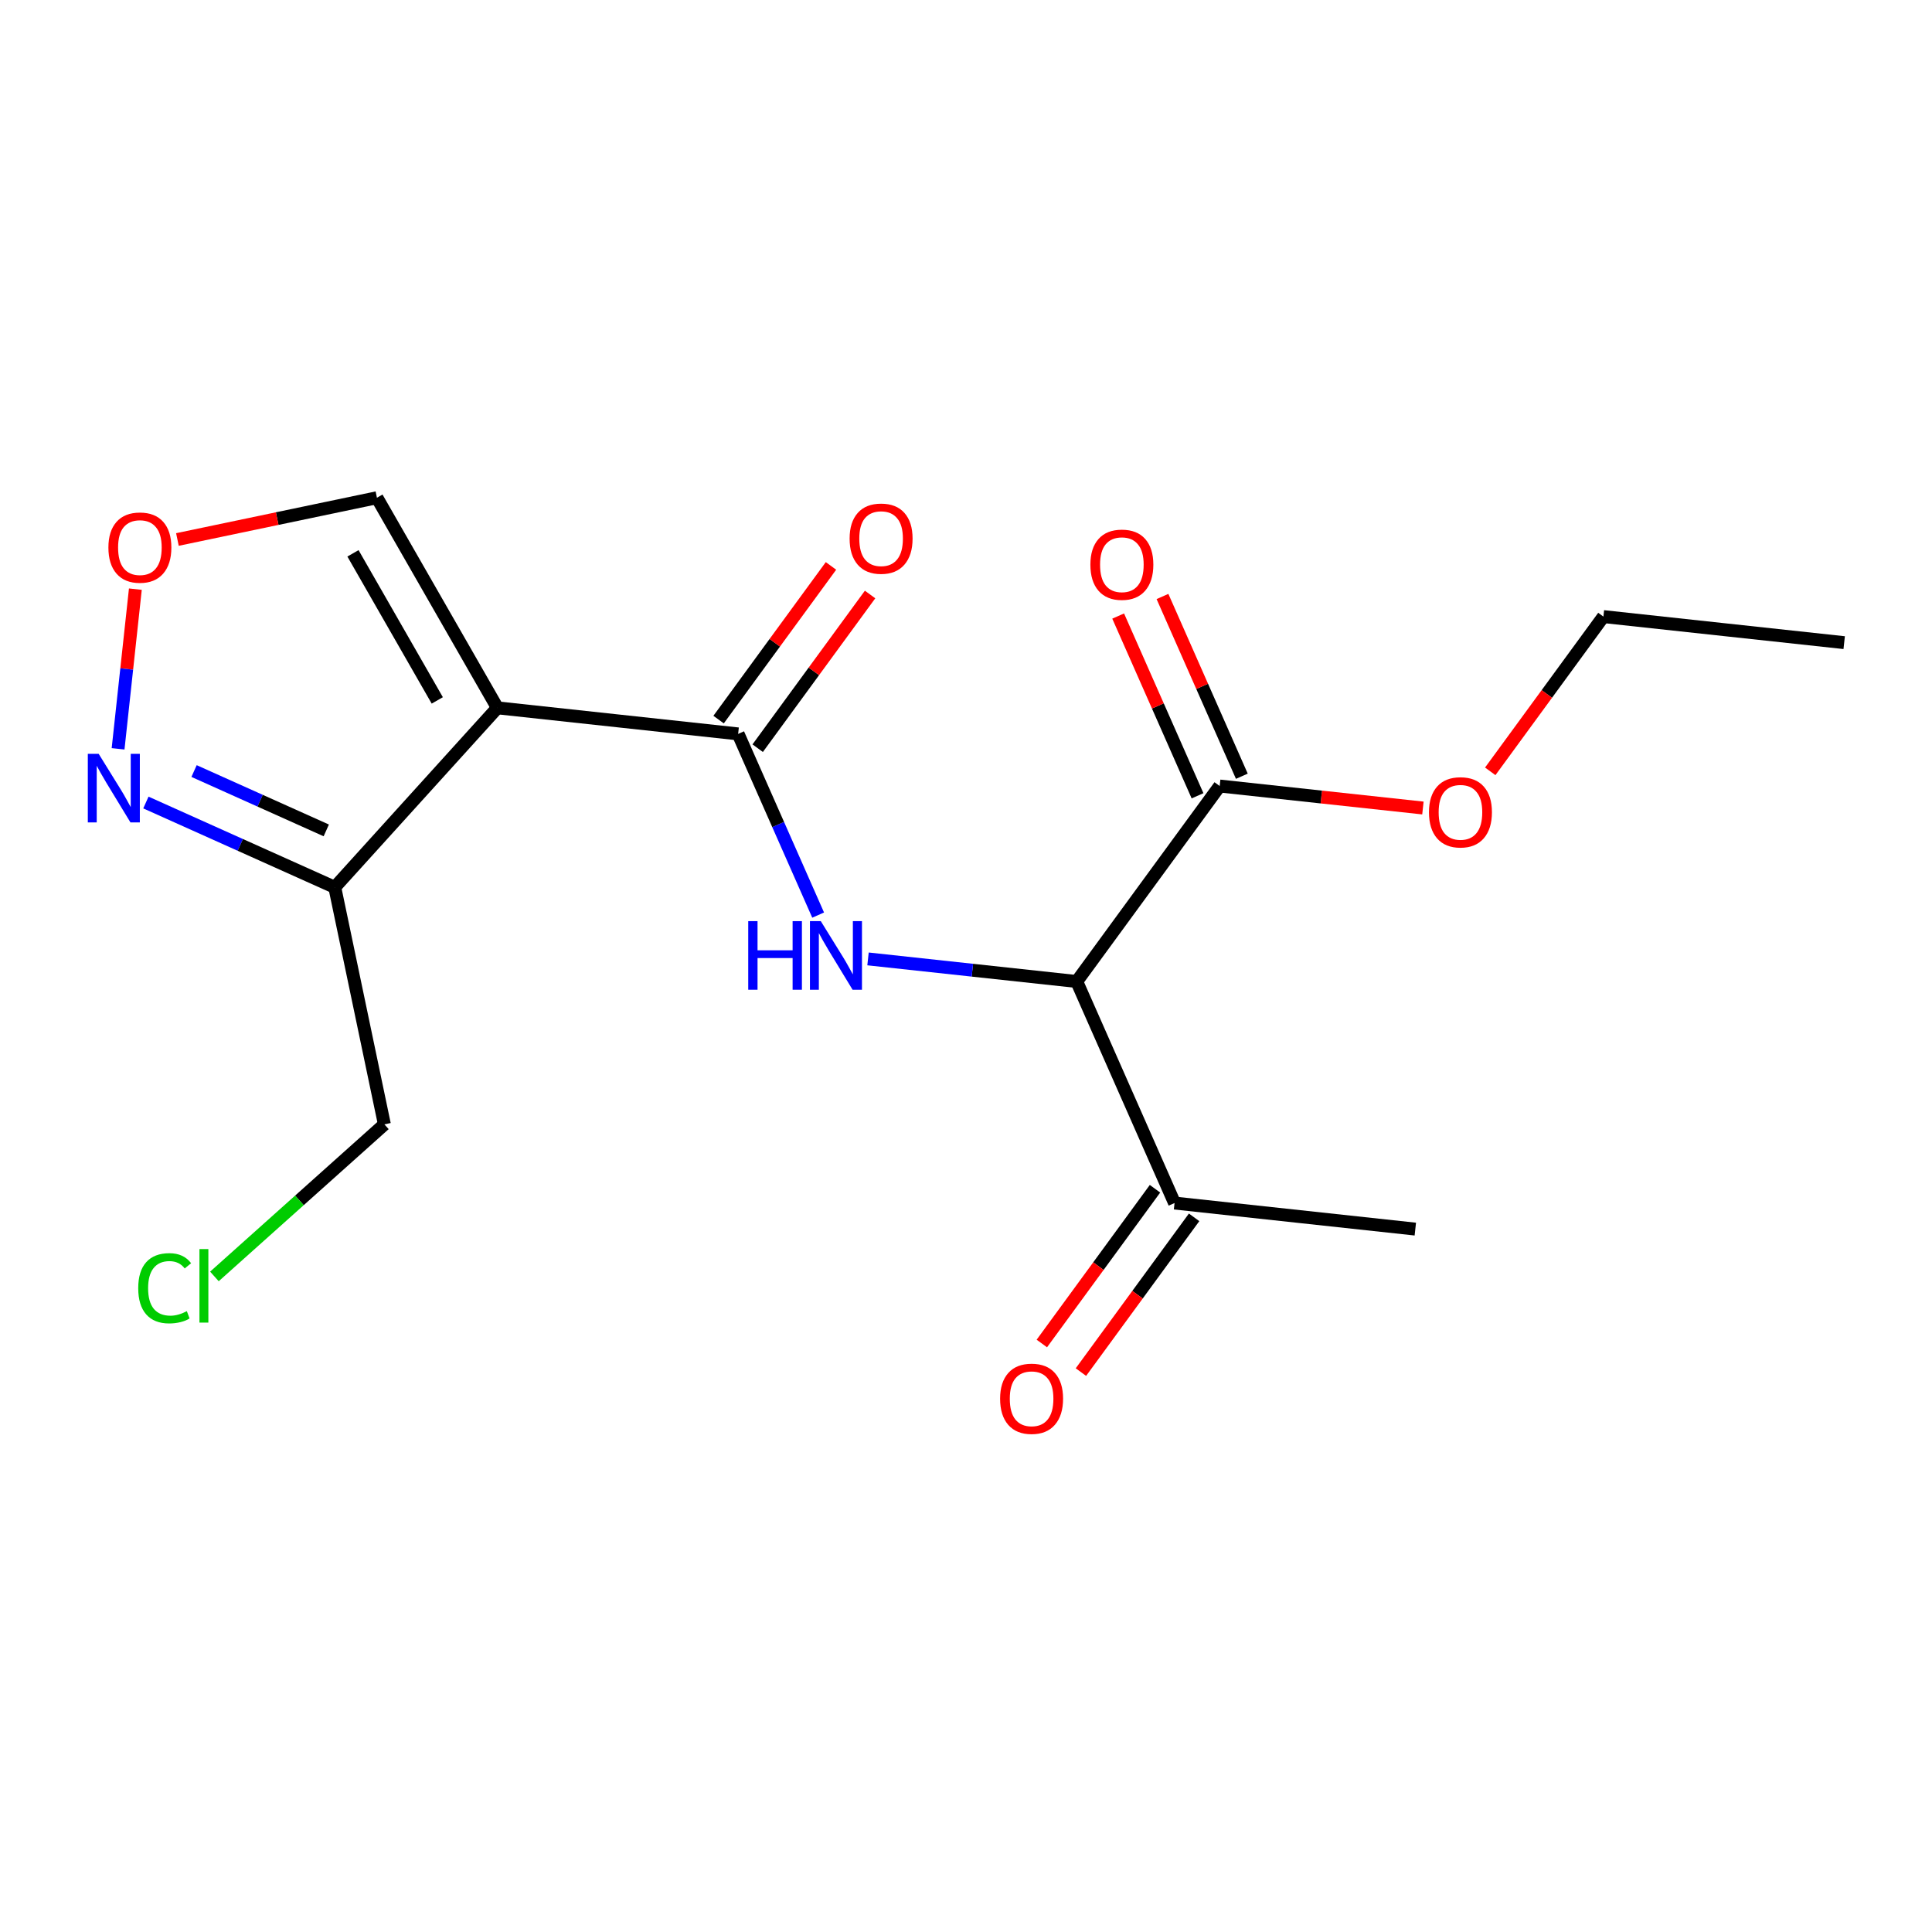 <?xml version='1.0' encoding='iso-8859-1'?>
<svg version='1.1' baseProfile='full'
              xmlns='http://www.w3.org/2000/svg'
                      xmlns:rdkit='http://www.rdkit.org/xml'
                      xmlns:xlink='http://www.w3.org/1999/xlink'
                  xml:space='preserve'
width='300px' height='300px' viewBox='0 0 300 300'>
<!-- END OF HEADER -->
<rect style='opacity:1.0;fill:#FFFFFF;stroke:none' width='300' height='300' x='0' y='0'> </rect>
<rect style='opacity:1.0;fill:#FFFFFF;stroke:none' width='300' height='300' x='0' y='0'> </rect>
<path class='bond-0 atom-0 atom-1' d='M 286.364,99.79 L 248.977,95.743' style='fill:none;fill-rule:evenodd;stroke:#000000;stroke-width:2.0px;stroke-linecap:butt;stroke-linejoin:miter;stroke-opacity:1' />
<path class='bond-1 atom-1 atom-2' d='M 248.977,95.743 L 240.191,107.758' style='fill:none;fill-rule:evenodd;stroke:#000000;stroke-width:2.0px;stroke-linecap:butt;stroke-linejoin:miter;stroke-opacity:1' />
<path class='bond-1 atom-1 atom-2' d='M 240.191,107.758 L 231.404,119.773' style='fill:none;fill-rule:evenodd;stroke:#FF0000;stroke-width:2.0px;stroke-linecap:butt;stroke-linejoin:miter;stroke-opacity:1' />
<path class='bond-2 atom-2 atom-3' d='M 220.95,125.467 L 205.171,123.76' style='fill:none;fill-rule:evenodd;stroke:#FF0000;stroke-width:2.0px;stroke-linecap:butt;stroke-linejoin:miter;stroke-opacity:1' />
<path class='bond-2 atom-2 atom-3' d='M 205.171,123.76 L 189.392,122.052' style='fill:none;fill-rule:evenodd;stroke:#000000;stroke-width:2.0px;stroke-linecap:butt;stroke-linejoin:miter;stroke-opacity:1' />
<path class='bond-3 atom-3 atom-4' d='M 192.832,120.533 L 186.67,106.577' style='fill:none;fill-rule:evenodd;stroke:#000000;stroke-width:2.0px;stroke-linecap:butt;stroke-linejoin:miter;stroke-opacity:1' />
<path class='bond-3 atom-3 atom-4' d='M 186.67,106.577 L 180.509,92.622' style='fill:none;fill-rule:evenodd;stroke:#FF0000;stroke-width:2.0px;stroke-linecap:butt;stroke-linejoin:miter;stroke-opacity:1' />
<path class='bond-3 atom-3 atom-4' d='M 185.952,123.571 L 179.79,109.615' style='fill:none;fill-rule:evenodd;stroke:#000000;stroke-width:2.0px;stroke-linecap:butt;stroke-linejoin:miter;stroke-opacity:1' />
<path class='bond-3 atom-3 atom-4' d='M 179.79,109.615 L 173.628,95.66' style='fill:none;fill-rule:evenodd;stroke:#FF0000;stroke-width:2.0px;stroke-linecap:butt;stroke-linejoin:miter;stroke-opacity:1' />
<path class='bond-4 atom-3 atom-5' d='M 189.392,122.052 L 167.194,152.406' style='fill:none;fill-rule:evenodd;stroke:#000000;stroke-width:2.0px;stroke-linecap:butt;stroke-linejoin:miter;stroke-opacity:1' />
<path class='bond-5 atom-5 atom-6' d='M 167.194,152.406 L 150.99,150.653' style='fill:none;fill-rule:evenodd;stroke:#000000;stroke-width:2.0px;stroke-linecap:butt;stroke-linejoin:miter;stroke-opacity:1' />
<path class='bond-5 atom-5 atom-6' d='M 150.99,150.653 L 134.786,148.899' style='fill:none;fill-rule:evenodd;stroke:#0000FF;stroke-width:2.0px;stroke-linecap:butt;stroke-linejoin:miter;stroke-opacity:1' />
<path class='bond-15 atom-5 atom-16' d='M 167.194,152.406 L 182.383,186.808' style='fill:none;fill-rule:evenodd;stroke:#000000;stroke-width:2.0px;stroke-linecap:butt;stroke-linejoin:miter;stroke-opacity:1' />
<path class='bond-6 atom-6 atom-7' d='M 127.041,142.095 L 120.829,128.027' style='fill:none;fill-rule:evenodd;stroke:#0000FF;stroke-width:2.0px;stroke-linecap:butt;stroke-linejoin:miter;stroke-opacity:1' />
<path class='bond-6 atom-6 atom-7' d='M 120.829,128.027 L 114.618,113.959' style='fill:none;fill-rule:evenodd;stroke:#000000;stroke-width:2.0px;stroke-linecap:butt;stroke-linejoin:miter;stroke-opacity:1' />
<path class='bond-7 atom-7 atom-8' d='M 117.653,116.178 L 126.379,104.246' style='fill:none;fill-rule:evenodd;stroke:#000000;stroke-width:2.0px;stroke-linecap:butt;stroke-linejoin:miter;stroke-opacity:1' />
<path class='bond-7 atom-7 atom-8' d='M 126.379,104.246 L 135.105,92.314' style='fill:none;fill-rule:evenodd;stroke:#FF0000;stroke-width:2.0px;stroke-linecap:butt;stroke-linejoin:miter;stroke-opacity:1' />
<path class='bond-7 atom-7 atom-8' d='M 111.583,111.739 L 120.308,99.807' style='fill:none;fill-rule:evenodd;stroke:#000000;stroke-width:2.0px;stroke-linecap:butt;stroke-linejoin:miter;stroke-opacity:1' />
<path class='bond-7 atom-7 atom-8' d='M 120.308,99.807 L 129.034,87.875' style='fill:none;fill-rule:evenodd;stroke:#FF0000;stroke-width:2.0px;stroke-linecap:butt;stroke-linejoin:miter;stroke-opacity:1' />
<path class='bond-8 atom-7 atom-9' d='M 114.618,113.959 L 77.231,109.912' style='fill:none;fill-rule:evenodd;stroke:#000000;stroke-width:2.0px;stroke-linecap:butt;stroke-linejoin:miter;stroke-opacity:1' />
<path class='bond-9 atom-9 atom-10' d='M 77.231,109.912 L 58.529,77.287' style='fill:none;fill-rule:evenodd;stroke:#000000;stroke-width:2.0px;stroke-linecap:butt;stroke-linejoin:miter;stroke-opacity:1' />
<path class='bond-9 atom-9 atom-10' d='M 67.901,108.759 L 54.809,85.921' style='fill:none;fill-rule:evenodd;stroke:#000000;stroke-width:2.0px;stroke-linecap:butt;stroke-linejoin:miter;stroke-opacity:1' />
<path class='bond-18 atom-13 atom-9' d='M 51.982,137.78 L 77.231,109.912' style='fill:none;fill-rule:evenodd;stroke:#000000;stroke-width:2.0px;stroke-linecap:butt;stroke-linejoin:miter;stroke-opacity:1' />
<path class='bond-10 atom-10 atom-11' d='M 58.529,77.287 L 43.04,80.529' style='fill:none;fill-rule:evenodd;stroke:#000000;stroke-width:2.0px;stroke-linecap:butt;stroke-linejoin:miter;stroke-opacity:1' />
<path class='bond-10 atom-10 atom-11' d='M 43.04,80.529 L 27.55,83.772' style='fill:none;fill-rule:evenodd;stroke:#FF0000;stroke-width:2.0px;stroke-linecap:butt;stroke-linejoin:miter;stroke-opacity:1' />
<path class='bond-11 atom-11 atom-12' d='M 21.019,91.482 L 19.677,103.879' style='fill:none;fill-rule:evenodd;stroke:#FF0000;stroke-width:2.0px;stroke-linecap:butt;stroke-linejoin:miter;stroke-opacity:1' />
<path class='bond-11 atom-11 atom-12' d='M 19.677,103.879 L 18.336,116.277' style='fill:none;fill-rule:evenodd;stroke:#0000FF;stroke-width:2.0px;stroke-linecap:butt;stroke-linejoin:miter;stroke-opacity:1' />
<path class='bond-12 atom-12 atom-13' d='M 22.654,124.614 L 37.318,131.197' style='fill:none;fill-rule:evenodd;stroke:#0000FF;stroke-width:2.0px;stroke-linecap:butt;stroke-linejoin:miter;stroke-opacity:1' />
<path class='bond-12 atom-12 atom-13' d='M 37.318,131.197 L 51.982,137.78' style='fill:none;fill-rule:evenodd;stroke:#000000;stroke-width:2.0px;stroke-linecap:butt;stroke-linejoin:miter;stroke-opacity:1' />
<path class='bond-12 atom-12 atom-13' d='M 30.134,119.727 L 40.398,124.336' style='fill:none;fill-rule:evenodd;stroke:#0000FF;stroke-width:2.0px;stroke-linecap:butt;stroke-linejoin:miter;stroke-opacity:1' />
<path class='bond-12 atom-12 atom-13' d='M 40.398,124.336 L 50.663,128.944' style='fill:none;fill-rule:evenodd;stroke:#000000;stroke-width:2.0px;stroke-linecap:butt;stroke-linejoin:miter;stroke-opacity:1' />
<path class='bond-13 atom-13 atom-14' d='M 51.982,137.78 L 59.687,174.588' style='fill:none;fill-rule:evenodd;stroke:#000000;stroke-width:2.0px;stroke-linecap:butt;stroke-linejoin:miter;stroke-opacity:1' />
<path class='bond-14 atom-14 atom-15' d='M 59.687,174.588 L 46.491,186.396' style='fill:none;fill-rule:evenodd;stroke:#000000;stroke-width:2.0px;stroke-linecap:butt;stroke-linejoin:miter;stroke-opacity:1' />
<path class='bond-14 atom-14 atom-15' d='M 46.491,186.396 L 33.295,198.204' style='fill:none;fill-rule:evenodd;stroke:#00CC00;stroke-width:2.0px;stroke-linecap:butt;stroke-linejoin:miter;stroke-opacity:1' />
<path class='bond-16 atom-16 atom-17' d='M 182.383,186.808 L 219.77,190.854' style='fill:none;fill-rule:evenodd;stroke:#000000;stroke-width:2.0px;stroke-linecap:butt;stroke-linejoin:miter;stroke-opacity:1' />
<path class='bond-17 atom-16 atom-18' d='M 179.348,184.588 L 170.561,196.603' style='fill:none;fill-rule:evenodd;stroke:#000000;stroke-width:2.0px;stroke-linecap:butt;stroke-linejoin:miter;stroke-opacity:1' />
<path class='bond-17 atom-16 atom-18' d='M 170.561,196.603 L 161.775,208.618' style='fill:none;fill-rule:evenodd;stroke:#FF0000;stroke-width:2.0px;stroke-linecap:butt;stroke-linejoin:miter;stroke-opacity:1' />
<path class='bond-17 atom-16 atom-18' d='M 185.419,189.028 L 176.632,201.042' style='fill:none;fill-rule:evenodd;stroke:#000000;stroke-width:2.0px;stroke-linecap:butt;stroke-linejoin:miter;stroke-opacity:1' />
<path class='bond-17 atom-16 atom-18' d='M 176.632,201.042 L 167.846,213.057' style='fill:none;fill-rule:evenodd;stroke:#FF0000;stroke-width:2.0px;stroke-linecap:butt;stroke-linejoin:miter;stroke-opacity:1' />
<path  class='atom-2' d='M 221.89 126.128
Q 221.89 123.571, 223.154 122.142
Q 224.417 120.713, 226.779 120.713
Q 229.14 120.713, 230.404 122.142
Q 231.667 123.571, 231.667 126.128
Q 231.667 128.716, 230.389 130.19
Q 229.11 131.649, 226.779 131.649
Q 224.432 131.649, 223.154 130.19
Q 221.89 128.731, 221.89 126.128
M 226.779 130.445
Q 228.403 130.445, 229.276 129.362
Q 230.163 128.264, 230.163 126.128
Q 230.163 124.038, 229.276 122.985
Q 228.403 121.917, 226.779 121.917
Q 225.154 121.917, 224.267 122.97
Q 223.394 124.022, 223.394 126.128
Q 223.394 128.279, 224.267 129.362
Q 225.154 130.445, 226.779 130.445
' fill='#FF0000'/>
<path  class='atom-4' d='M 169.314 87.68
Q 169.314 85.123, 170.578 83.694
Q 171.841 82.265, 174.203 82.265
Q 176.564 82.265, 177.828 83.694
Q 179.091 85.123, 179.091 87.68
Q 179.091 90.268, 177.813 91.742
Q 176.534 93.201, 174.203 93.201
Q 171.856 93.201, 170.578 91.742
Q 169.314 90.283, 169.314 87.68
M 174.203 91.998
Q 175.827 91.998, 176.7 90.915
Q 177.587 89.817, 177.587 87.68
Q 177.587 85.59, 176.7 84.537
Q 175.827 83.469, 174.203 83.469
Q 172.578 83.469, 171.691 84.522
Q 170.818 85.575, 170.818 87.68
Q 170.818 89.832, 171.691 90.915
Q 172.578 91.998, 174.203 91.998
' fill='#FF0000'/>
<path  class='atom-6' d='M 116.186 143.035
L 117.63 143.035
L 117.63 147.563
L 123.076 147.563
L 123.076 143.035
L 124.52 143.035
L 124.52 153.685
L 123.076 153.685
L 123.076 148.766
L 117.63 148.766
L 117.63 153.685
L 116.186 153.685
L 116.186 143.035
' fill='#0000FF'/>
<path  class='atom-6' d='M 127.453 143.035
L 130.943 148.676
Q 131.289 149.232, 131.845 150.24
Q 132.402 151.248, 132.432 151.308
L 132.432 143.035
L 133.846 143.035
L 133.846 153.685
L 132.387 153.685
L 128.641 147.518
Q 128.205 146.796, 127.739 145.968
Q 127.287 145.141, 127.152 144.885
L 127.152 153.685
L 125.768 153.685
L 125.768 143.035
L 127.453 143.035
' fill='#0000FF'/>
<path  class='atom-8' d='M 131.927 83.634
Q 131.927 81.077, 133.191 79.648
Q 134.454 78.219, 136.816 78.219
Q 139.177 78.219, 140.441 79.648
Q 141.705 81.077, 141.705 83.634
Q 141.705 86.221, 140.426 87.695
Q 139.147 89.154, 136.816 89.154
Q 134.469 89.154, 133.191 87.695
Q 131.927 86.236, 131.927 83.634
M 136.816 87.951
Q 138.44 87.951, 139.313 86.868
Q 140.2 85.77, 140.2 83.634
Q 140.2 81.543, 139.313 80.49
Q 138.44 79.422, 136.816 79.422
Q 135.191 79.422, 134.304 80.475
Q 133.431 81.528, 133.431 83.634
Q 133.431 85.785, 134.304 86.868
Q 135.191 87.951, 136.816 87.951
' fill='#FF0000'/>
<path  class='atom-11' d='M 16.833 85.022
Q 16.833 82.465, 18.097 81.035
Q 19.36 79.606, 21.722 79.606
Q 24.083 79.606, 25.347 81.035
Q 26.61 82.465, 26.61 85.022
Q 26.61 87.609, 25.332 89.083
Q 24.053 90.542, 21.722 90.542
Q 19.375 90.542, 18.097 89.083
Q 16.833 87.624, 16.833 85.022
M 21.722 89.339
Q 23.346 89.339, 24.219 88.256
Q 25.106 87.158, 25.106 85.022
Q 25.106 82.931, 24.219 81.878
Q 23.346 80.81, 21.722 80.81
Q 20.097 80.81, 19.21 81.863
Q 18.337 82.916, 18.337 85.022
Q 18.337 87.173, 19.21 88.256
Q 20.097 89.339, 21.722 89.339
' fill='#FF0000'/>
<path  class='atom-12' d='M 15.321 117.054
L 18.811 122.694
Q 19.157 123.251, 19.713 124.259
Q 20.27 125.267, 20.3 125.327
L 20.3 117.054
L 21.714 117.054
L 21.714 127.703
L 20.255 127.703
L 16.509 121.536
Q 16.073 120.814, 15.607 119.987
Q 15.156 119.16, 15.02 118.904
L 15.02 127.703
L 13.636 127.703
L 13.636 117.054
L 15.321 117.054
' fill='#0000FF'/>
<path  class='atom-15' d='M 21.464 200.033
Q 21.464 197.385, 22.698 196.001
Q 23.946 194.602, 26.308 194.602
Q 28.504 194.602, 29.677 196.152
L 28.684 196.964
Q 27.827 195.836, 26.308 195.836
Q 24.698 195.836, 23.841 196.919
Q 22.998 197.987, 22.998 200.033
Q 22.998 202.138, 23.871 203.221
Q 24.758 204.305, 26.473 204.305
Q 27.646 204.305, 29.015 203.598
L 29.436 204.726
Q 28.88 205.087, 28.037 205.297
Q 27.195 205.508, 26.262 205.508
Q 23.946 205.508, 22.698 204.094
Q 21.464 202.68, 21.464 200.033
' fill='#00CC00'/>
<path  class='atom-15' d='M 30.971 193.956
L 32.355 193.956
L 32.355 205.373
L 30.971 205.373
L 30.971 193.956
' fill='#00CC00'/>
<path  class='atom-18' d='M 155.296 217.193
Q 155.296 214.635, 156.56 213.206
Q 157.824 211.777, 160.185 211.777
Q 162.547 211.777, 163.81 213.206
Q 165.074 214.635, 165.074 217.193
Q 165.074 219.78, 163.795 221.254
Q 162.517 222.713, 160.185 222.713
Q 157.839 222.713, 156.56 221.254
Q 155.296 219.795, 155.296 217.193
M 160.185 221.51
Q 161.81 221.51, 162.682 220.427
Q 163.57 219.329, 163.57 217.193
Q 163.57 215.102, 162.682 214.049
Q 161.81 212.981, 160.185 212.981
Q 158.561 212.981, 157.673 214.034
Q 156.801 215.087, 156.801 217.193
Q 156.801 219.344, 157.673 220.427
Q 158.561 221.51, 160.185 221.51
' fill='#FF0000'/>
</svg>
